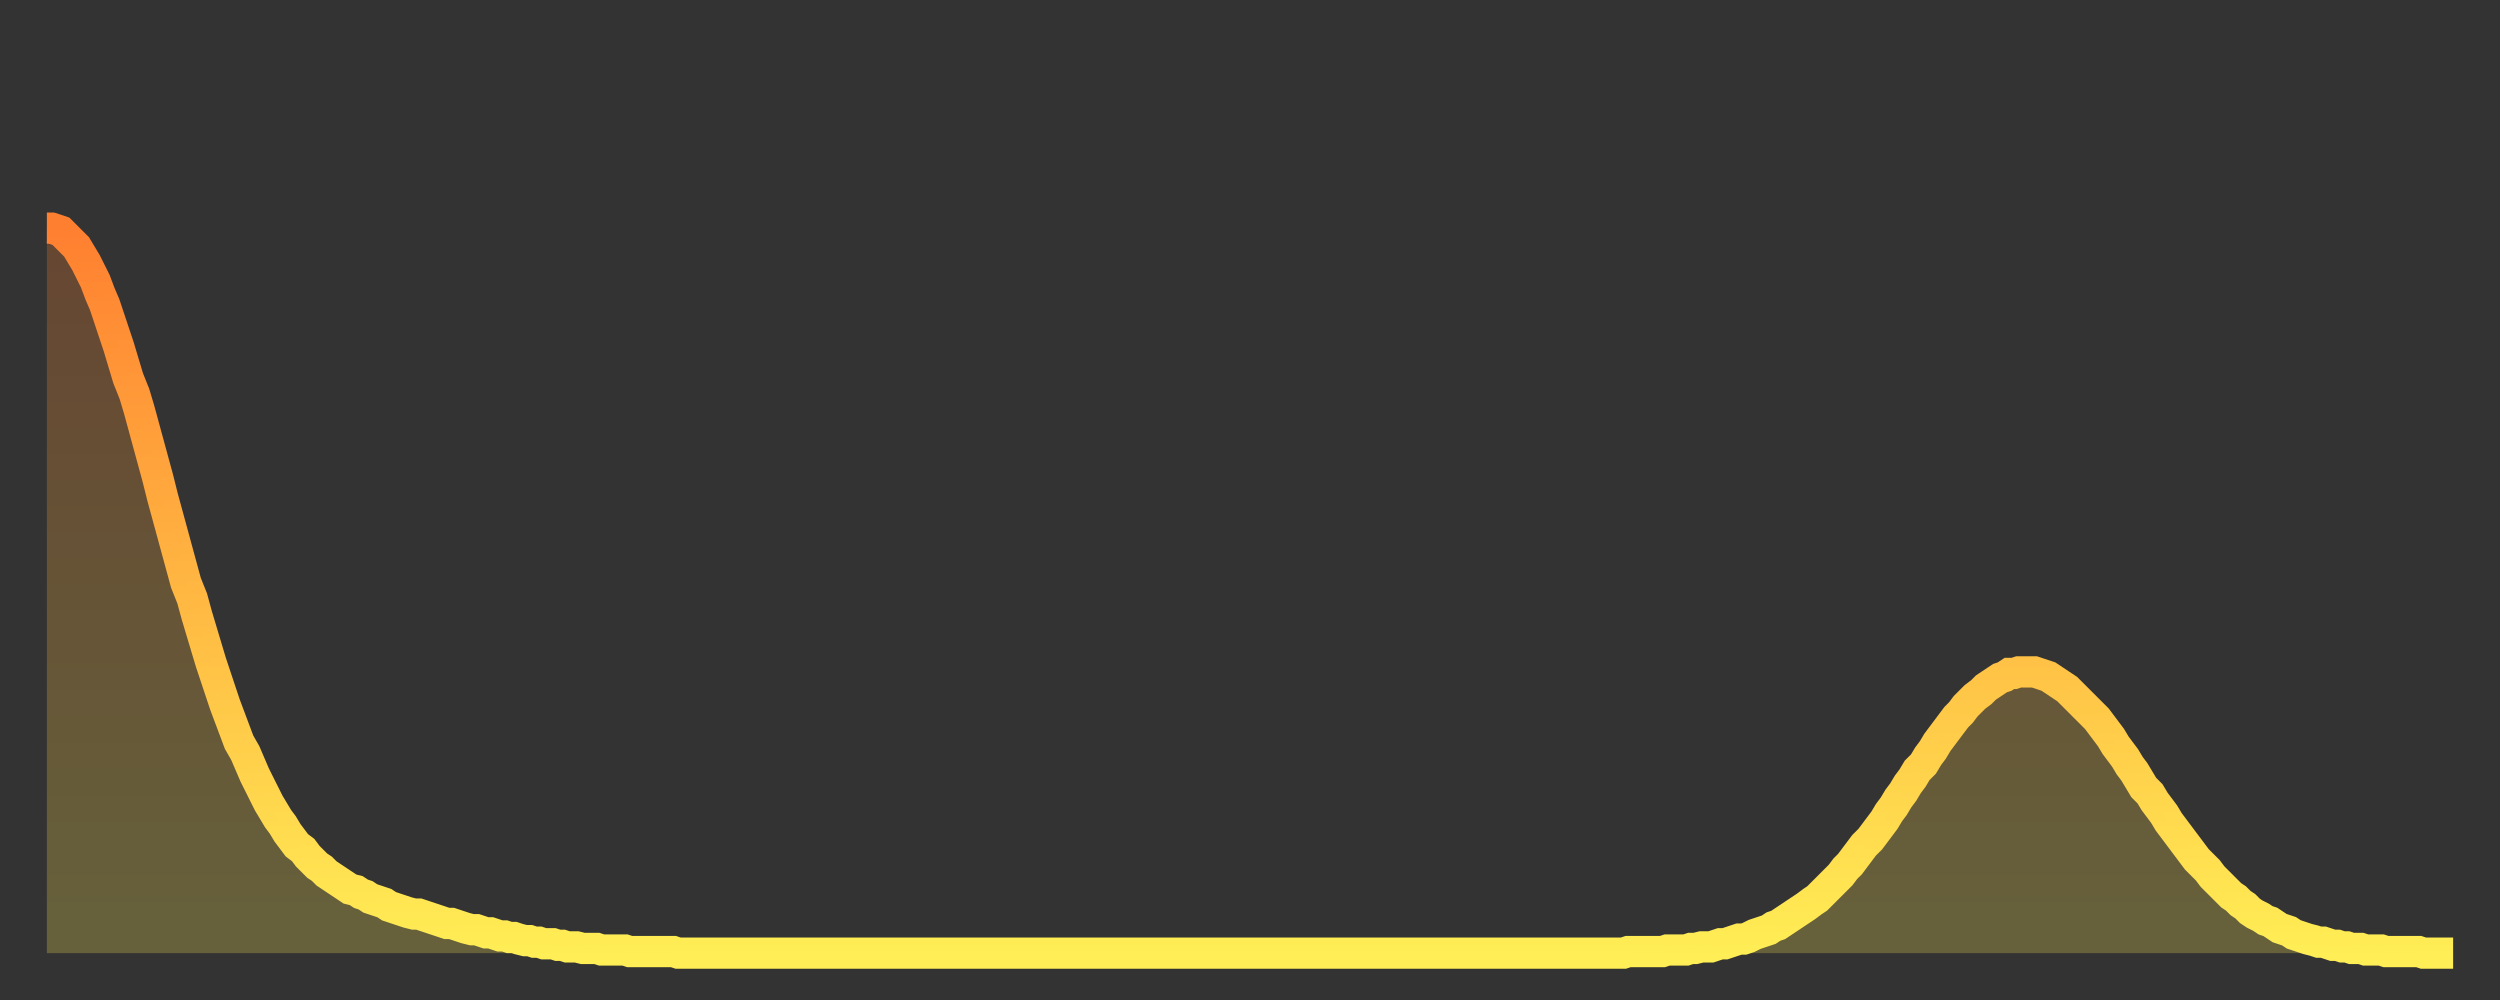 <?xml version="1.0" encoding="utf-8" ?>
<svg baseProfile="full" height="64" version="1.1" width="160" xmlns="http://www.w3.org/2000/svg" xmlns:ev="http://www.w3.org/2001/xml-events" xmlns:xlink="http://www.w3.org/1999/xlink"><rect width="100%" height="100%" fill="#333333" stroke="none"/><defs><linearGradient id="id844972" x1="0" x2="0" y1="0" y2="1"><stop offset="0%" stop-color="#ff7f30" /><stop offset="50%" stop-color="#ffb742" /><stop offset="100%" stop-color="#ffee55" /></linearGradient></defs><g transform="translate(3,3)"><g><path d="M 0.0 11.6 0.3 11.6 0.6 11.7 0.9 11.8 1.2 12.1 1.5 12.4 1.9 12.8 2.2 13.3 2.5 13.8 2.8 14.4 3.1 15.0 3.4 15.8 3.7 16.5 4.0 17.4 4.3 18.3 4.6 19.2 4.9 20.2 5.2 21.2 5.6 22.2 5.9 23.2 6.2 24.3 6.5 25.4 6.8 26.5 7.1 27.6 7.4 28.8 7.7 29.9 8.0 31.0 8.3 32.1 8.6 33.2 8.9 34.3 9.3 35.3 9.6 36.4 9.9 37.4 10.2 38.4 10.5 39.4 10.8 40.3 11.1 41.2 11.4 42.1 11.7 42.9 12.0 43.7 12.3 44.5 12.7 45.2 13.0 45.9 13.3 46.6 13.6 47.2 13.9 47.8 14.2 48.4 14.5 48.9 14.8 49.4 15.1 49.8 15.4 50.3 15.7 50.7 16.0 51.1 16.4 51.4 16.7 51.8 17.0 52.1 17.3 52.4 17.6 52.6 17.9 52.9 18.2 53.1 18.5 53.3 18.8 53.5 19.1 53.7 19.4 53.9 19.8 54.0 20.1 54.2 20.4 54.3 20.7 54.5 21.0 54.6 21.3 54.7 21.6 54.8 21.9 55.0 22.2 55.1 22.5 55.2 22.8 55.3 23.1 55.4 23.5 55.5 23.8 55.5 24.1 55.6 24.4 55.7 24.7 55.8 25.0 55.9 25.3 56.0 25.6 56.1 25.9 56.1 26.2 56.2 26.5 56.3 26.8 56.4 27.2 56.5 27.5 56.5 27.8 56.6 28.1 56.7 28.4 56.7 28.7 56.8 29.0 56.9 29.3 56.9 29.6 57.0 29.9 57.0 30.2 57.1 30.6 57.2 30.9 57.2 31.2 57.3 31.5 57.3 31.8 57.4 32.1 57.4 32.4 57.4 32.7 57.5 33.0 57.5 33.3 57.6 33.6 57.6 33.9 57.6 34.3 57.7 34.6 57.7 34.9 57.7 35.2 57.7 35.5 57.8 35.8 57.8 36.1 57.8 36.4 57.8 36.7 57.8 37.0 57.8 37.3 57.9 37.7 57.9 38.0 57.9 38.3 57.9 38.6 57.9 38.9 57.9 39.2 57.9 39.5 57.9 39.8 57.9 40.1 57.9 40.4 58.0 40.7 58.0 41.0 58.0 41.4 58.0 41.7 58.0 42.0 58.0 42.3 58.0 42.6 58.0 42.9 58.0 43.2 58.0 43.5 58.0 43.8 58.0 44.1 58.0 44.4 58.0 44.7 58.0 45.1 58.0 45.4 58.0 45.7 58.0 46.0 58.0 46.3 58.0 46.6 58.0 46.9 58.0 47.2 58.0 47.5 58.0 47.8 58.0 48.1 58.0 48.5 58.0 48.8 58.0 49.1 58.0 49.4 58.0 49.7 58.0 50.0 58.0 50.3 58.0 50.6 58.0 50.9 58.0 51.2 58.0 51.5 58.0 51.8 58.0 52.2 58.0 52.5 58.0 52.8 58.0 53.1 58.0 53.4 58.0 53.7 58.0 54.0 58.0 54.3 58.0 54.6 58.0 54.9 58.0 55.2 58.0 55.6 58.0 55.9 58.0 56.2 58.0 56.5 58.0 56.8 58.0 57.1 58.0 57.4 58.0 57.7 58.0 58.0 58.0 58.3 58.0 58.6 58.0 58.9 58.0 59.3 58.0 59.6 58.0 59.9 58.0 60.2 58.0 60.5 58.0 60.8 58.0 61.1 58.0 61.4 58.0 61.7 58.0 62.0 58.0 62.3 58.0 62.6 58.0 63.0 58.0 63.3 58.0 63.6 58.0 63.9 58.0 64.2 58.0 64.5 58.0 64.8 58.0 65.1 58.0 65.4 58.0 65.7 58.0 66.0 58.0 66.4 58.0 66.7 58.0 67.0 58.0 67.3 58.0 67.6 58.0 67.9 58.0 68.2 58.0 68.5 58.0 68.8 58.0 69.1 58.0 69.4 58.0 69.7 58.0 70.1 58.0 70.4 58.0 70.7 58.0 71.0 58.0 71.3 58.0 71.6 58.0 71.9 58.0 72.2 58.0 72.5 58.0 72.8 58.0 73.1 58.0 73.5 58.0 73.8 58.0 74.1 58.0 74.4 58.0 74.7 58.0 75.0 58.0 75.3 58.0 75.6 58.0 75.9 58.0 76.2 58.0 76.5 58.0 76.8 58.0 77.2 58.0 77.5 58.0 77.8 58.0 78.1 58.0 78.4 58.0 78.7 58.0 79.0 58.0 79.3 58.0 79.6 58.0 79.9 58.0 80.2 58.0 80.5 58.0 80.9 58.0 81.2 58.0 81.5 58.0 81.8 58.0 82.1 58.0 82.4 58.0 82.7 58.0 83.0 58.0 83.3 58.0 83.6 58.0 83.9 58.0 84.3 58.0 84.6 58.0 84.9 58.0 85.2 58.0 85.5 58.0 85.8 58.0 86.1 58.0 86.4 58.0 86.7 58.0 87.0 58.0 87.3 58.0 87.6 58.0 88.0 58.0 88.3 58.0 88.6 58.0 88.9 58.0 89.2 58.0 89.5 58.0 89.8 58.0 90.1 58.0 90.4 58.0 90.7 58.0 91.0 58.0 91.4 58.0 91.7 58.0 92.0 58.0 92.3 58.0 92.6 58.0 92.9 58.0 93.2 58.0 93.5 58.0 93.8 58.0 94.1 58.0 94.4 58.0 94.7 58.0 95.1 58.0 95.4 58.0 95.7 58.0 96.0 58.0 96.3 58.0 96.6 58.0 96.9 58.0 97.2 58.0 97.5 58.0 97.8 58.0 98.1 58.0 98.4 58.0 98.8 58.0 99.1 58.0 99.4 58.0 99.7 58.0 100.0 58.0 100.3 58.0 100.6 58.0 100.9 58.0 101.2 57.9 101.5 57.9 101.8 57.9 102.2 57.9 102.5 57.9 102.8 57.9 103.1 57.9 103.4 57.9 103.7 57.8 104.0 57.8 104.3 57.8 104.6 57.8 104.9 57.8 105.2 57.7 105.5 57.7 105.9 57.6 106.2 57.6 106.5 57.6 106.8 57.5 107.1 57.4 107.4 57.4 107.7 57.3 108.0 57.2 108.3 57.1 108.6 57.1 108.9 57.0 109.3 56.8 109.6 56.7 109.9 56.6 110.2 56.5 110.5 56.3 110.8 56.2 111.1 56.0 111.4 55.8 111.7 55.6 112.0 55.4 112.3 55.2 112.6 55.0 113.0 54.7 113.3 54.5 113.6 54.2 113.9 53.9 114.2 53.6 114.5 53.3 114.8 53.0 115.1 52.6 115.4 52.3 115.7 51.9 116.0 51.5 116.3 51.1 116.7 50.7 117.0 50.3 117.3 49.9 117.6 49.5 117.9 49.0 118.2 48.6 118.5 48.1 118.8 47.7 119.1 47.2 119.4 46.8 119.7 46.3 120.1 45.9 120.4 45.4 120.7 45.0 121.0 44.5 121.3 44.1 121.6 43.7 121.9 43.3 122.2 42.9 122.5 42.6 122.8 42.2 123.1 41.9 123.4 41.6 123.8 41.3 124.1 41.0 124.4 40.8 124.7 40.6 125.0 40.4 125.3 40.3 125.6 40.1 125.9 40.1 126.2 40.0 126.5 40.0 126.8 40.0 127.2 40.0 127.5 40.1 127.8 40.2 128.1 40.3 128.4 40.5 128.7 40.7 129.0 40.9 129.3 41.1 129.6 41.4 129.9 41.7 130.2 42.0 130.5 42.3 130.9 42.7 131.2 43.0 131.5 43.4 131.8 43.8 132.1 44.2 132.4 44.7 132.7 45.1 133.0 45.5 133.3 46.0 133.6 46.4 133.9 46.9 134.2 47.4 134.6 47.8 134.9 48.3 135.2 48.7 135.5 49.1 135.8 49.6 136.1 50.0 136.4 50.4 136.7 50.8 137.0 51.2 137.3 51.6 137.6 52.0 138.0 52.4 138.3 52.7 138.6 53.1 138.9 53.4 139.2 53.7 139.5 54.0 139.8 54.3 140.1 54.5 140.4 54.8 140.7 55.0 141.0 55.3 141.3 55.5 141.7 55.7 142.0 55.9 142.3 56.0 142.6 56.2 142.9 56.4 143.2 56.5 143.5 56.6 143.8 56.8 144.1 56.9 144.4 57.0 144.7 57.1 145.1 57.2 145.4 57.3 145.7 57.3 146.0 57.4 146.3 57.5 146.6 57.5 146.9 57.6 147.2 57.6 147.5 57.7 147.8 57.7 148.1 57.7 148.4 57.8 148.8 57.8 149.1 57.8 149.4 57.8 149.7 57.9 150.0 57.9 150.3 57.9 150.6 57.9 150.9 57.9 151.2 57.9 151.5 57.9 151.8 57.9 152.1 58.0 152.5 58.0 152.8 58.0 153.1 58.0 153.4 58.0 153.7 58.0 154.0 58.0" fill="none" id="graph-curve" opacity="1" stroke="url(#id844972)" stroke-width="2" /><path d="M 0 58 L 0.0 11.6 0.3 11.6 0.6 11.7 0.9 11.8 1.2 12.1 1.5 12.4 1.9 12.8 2.2 13.3 2.5 13.8 2.8 14.4 3.1 15.0 3.4 15.8 3.7 16.5 4.0 17.4 4.3 18.3 4.6 19.2 4.9 20.2 5.2 21.2 5.6 22.2 5.9 23.2 6.2 24.3 6.5 25.4 6.8 26.5 7.1 27.6 7.4 28.8 7.7 29.9 8.0 31.0 8.3 32.1 8.6 33.2 8.9 34.3 9.3 35.3 9.6 36.4 9.9 37.4 10.2 38.4 10.5 39.4 10.8 40.3 11.1 41.2 11.4 42.1 11.7 42.9 12.0 43.7 12.3 44.5 12.7 45.2 13.0 45.9 13.3 46.6 13.6 47.2 13.9 47.8 14.2 48.4 14.5 48.9 14.8 49.4 15.1 49.8 15.4 50.3 15.7 50.7 16.0 51.1 16.4 51.4 16.7 51.8 17.0 52.1 17.3 52.4 17.6 52.6 17.9 52.9 18.2 53.1 18.5 53.3 18.8 53.5 19.1 53.7 19.4 53.9 19.8 54.0 20.1 54.2 20.4 54.3 20.7 54.5 21.0 54.6 21.3 54.7 21.6 54.8 21.9 55.0 22.2 55.1 22.5 55.2 22.8 55.3 23.1 55.4 23.5 55.5 23.8 55.5 24.1 55.6 24.4 55.7 24.7 55.8 25.0 55.9 25.3 56.0 25.6 56.1 25.9 56.1 26.2 56.2 26.5 56.3 26.8 56.4 27.2 56.5 27.5 56.5 27.8 56.6 28.1 56.7 28.4 56.7 28.7 56.8 29.0 56.9 29.3 56.9 29.6 57.0 29.9 57.0 30.2 57.1 30.6 57.2 30.9 57.2 31.2 57.3 31.5 57.3 31.8 57.4 32.1 57.4 32.4 57.4 32.7 57.5 33.0 57.5 33.3 57.6 33.6 57.6 33.9 57.6 34.3 57.7 34.6 57.7 34.9 57.7 35.2 57.7 35.5 57.8 35.8 57.8 36.1 57.8 36.4 57.8 36.7 57.8 37.0 57.8 37.3 57.9 37.7 57.9 38.0 57.9 38.3 57.9 38.6 57.9 38.9 57.9 39.2 57.9 39.5 57.9 39.8 57.9 40.1 57.9 40.4 58.0 40.7 58.0 41.0 58.0 41.4 58.0 41.7 58.0 42.0 58.0 42.3 58.0 42.6 58.0 42.9 58.0 43.2 58.0 43.5 58.0 43.8 58.0 44.1 58.0 44.4 58.0 44.7 58.0 45.1 58.0 45.4 58.0 45.7 58.0 46.0 58.0 46.3 58.0 46.6 58.0 46.9 58.0 47.2 58.0 47.5 58.0 47.8 58.0 48.1 58.0 48.5 58.0 48.8 58.0 49.1 58.0 49.4 58.0 49.7 58.0 50.0 58.0 50.3 58.0 50.6 58.0 50.9 58.0 51.2 58.0 51.5 58.0 51.8 58.0 52.2 58.0 52.5 58.0 52.8 58.0 53.1 58.0 53.4 58.0 53.7 58.0 54.0 58.0 54.3 58.0 54.6 58.0 54.9 58.0 55.2 58.0 55.6 58.0 55.9 58.0 56.2 58.0 56.5 58.0 56.8 58.0 57.1 58.0 57.4 58.0 57.7 58.0 58.0 58.0 58.3 58.0 58.6 58.0 58.9 58.0 59.3 58.0 59.6 58.0 59.9 58.0 60.2 58.0 60.5 58.0 60.8 58.0 61.1 58.0 61.4 58.0 61.7 58.0 62.0 58.0 62.3 58.0 62.6 58.0 63.0 58.0 63.3 58.0 63.6 58.0 63.9 58.0 64.2 58.0 64.5 58.0 64.8 58.0 65.1 58.0 65.4 58.0 65.7 58.0 66.0 58.0 66.4 58.0 66.7 58.0 67.0 58.0 67.3 58.0 67.6 58.0 67.9 58.0 68.2 58.0 68.5 58.0 68.8 58.0 69.1 58.0 69.4 58.0 69.7 58.0 70.1 58.0 70.4 58.0 70.7 58.0 71.0 58.0 71.3 58.0 71.6 58.0 71.9 58.0 72.2 58.0 72.5 58.0 72.8 58.0 73.1 58.0 73.5 58.0 73.8 58.0 74.1 58.0 74.4 58.0 74.7 58.0 75.0 58.0 75.3 58.0 75.6 58.0 75.9 58.0 76.2 58.0 76.5 58.0 76.8 58.0 77.2 58.0 77.5 58.0 77.8 58.0 78.1 58.0 78.4 58.0 78.7 58.0 79.0 58.0 79.3 58.0 79.6 58.0 79.9 58.0 80.2 58.0 80.5 58.0 80.9 58.0 81.2 58.0 81.5 58.0 81.8 58.0 82.1 58.0 82.4 58.0 82.7 58.0 83.0 58.0 83.3 58.0 83.6 58.0 83.9 58.0 84.3 58.0 84.6 58.0 84.9 58.0 85.2 58.0 85.5 58.0 85.8 58.0 86.1 58.0 86.4 58.0 86.7 58.0 87.0 58.0 87.3 58.0 87.6 58.0 88.0 58.0 88.3 58.0 88.6 58.0 88.9 58.0 89.2 58.0 89.5 58.0 89.8 58.0 90.1 58.0 90.4 58.0 90.7 58.0 91.0 58.0 91.4 58.0 91.7 58.0 92.0 58.0 92.3 58.0 92.6 58.0 92.9 58.0 93.2 58.0 93.5 58.0 93.8 58.0 94.1 58.0 94.4 58.0 94.7 58.0 95.1 58.0 95.4 58.0 95.7 58.0 96.0 58.0 96.3 58.0 96.6 58.0 96.9 58.0 97.2 58.0 97.5 58.0 97.8 58.0 98.1 58.0 98.4 58.0 98.8 58.0 99.1 58.0 99.4 58.0 99.7 58.0 100.0 58.0 100.3 58.0 100.6 58.0 100.9 58.0 101.2 57.9 101.5 57.9 101.8 57.9 102.2 57.9 102.5 57.9 102.8 57.9 103.1 57.9 103.4 57.9 103.7 57.8 104.0 57.8 104.3 57.8 104.6 57.8 104.9 57.8 105.2 57.7 105.5 57.7 105.9 57.6 106.2 57.6 106.5 57.6 106.8 57.5 107.1 57.4 107.4 57.4 107.7 57.3 108.0 57.2 108.3 57.1 108.6 57.1 108.9 57.0 109.3 56.8 109.6 56.7 109.9 56.6 110.2 56.5 110.5 56.3 110.8 56.2 111.1 56.0 111.4 55.8 111.7 55.6 112.0 55.4 112.3 55.2 112.6 55.0 113.0 54.7 113.3 54.5 113.6 54.2 113.9 53.9 114.2 53.6 114.5 53.3 114.8 53.0 115.1 52.6 115.4 52.3 115.7 51.9 116.0 51.5 116.3 51.1 116.7 50.7 117.0 50.3 117.3 49.9 117.6 49.5 117.9 49.0 118.2 48.6 118.5 48.1 118.8 47.7 119.1 47.2 119.4 46.8 119.7 46.3 120.1 45.9 120.4 45.4 120.7 45.0 121.0 44.5 121.3 44.1 121.6 43.7 121.9 43.3 122.2 42.9 122.5 42.6 122.8 42.2 123.1 41.9 123.4 41.6 123.8 41.3 124.1 41.0 124.4 40.8 124.7 40.6 125.0 40.4 125.3 40.3 125.6 40.1 125.9 40.1 126.2 40.0 126.5 40.0 126.8 40.0 127.2 40.0 127.5 40.1 127.8 40.2 128.1 40.3 128.4 40.5 128.7 40.7 129.0 40.9 129.3 41.1 129.6 41.4 129.9 41.7 130.2 42.0 130.5 42.3 130.9 42.7 131.2 43.0 131.5 43.4 131.8 43.8 132.1 44.2 132.4 44.7 132.7 45.1 133.0 45.5 133.3 46.0 133.6 46.4 133.9 46.9 134.2 47.4 134.6 47.8 134.9 48.3 135.2 48.7 135.5 49.1 135.8 49.6 136.1 50.0 136.4 50.4 136.7 50.8 137.0 51.2 137.3 51.6 137.6 52.0 138.0 52.4 138.3 52.7 138.6 53.1 138.9 53.4 139.2 53.7 139.5 54.0 139.8 54.3 140.1 54.5 140.4 54.8 140.7 55.0 141.0 55.3 141.3 55.5 141.7 55.7 142.0 55.9 142.3 56.0 142.6 56.2 142.9 56.4 143.2 56.5 143.5 56.6 143.8 56.8 144.1 56.9 144.4 57.0 144.7 57.1 145.1 57.2 145.4 57.3 145.7 57.3 146.0 57.4 146.3 57.5 146.6 57.5 146.9 57.6 147.2 57.6 147.5 57.7 147.8 57.7 148.1 57.7 148.4 57.8 148.8 57.8 149.1 57.8 149.4 57.8 149.7 57.9 150.0 57.9 150.3 57.9 150.6 57.9 150.9 57.9 151.2 57.9 151.5 57.9 151.8 57.9 152.1 58.0 152.5 58.0 152.8 58.0 153.1 58.0 153.4 58.0 153.7 58.0 154.0 58.0 154 58" fill="url(#id844972)" fill-opacity=".25" id="graph-shadow" /></g></g></svg>